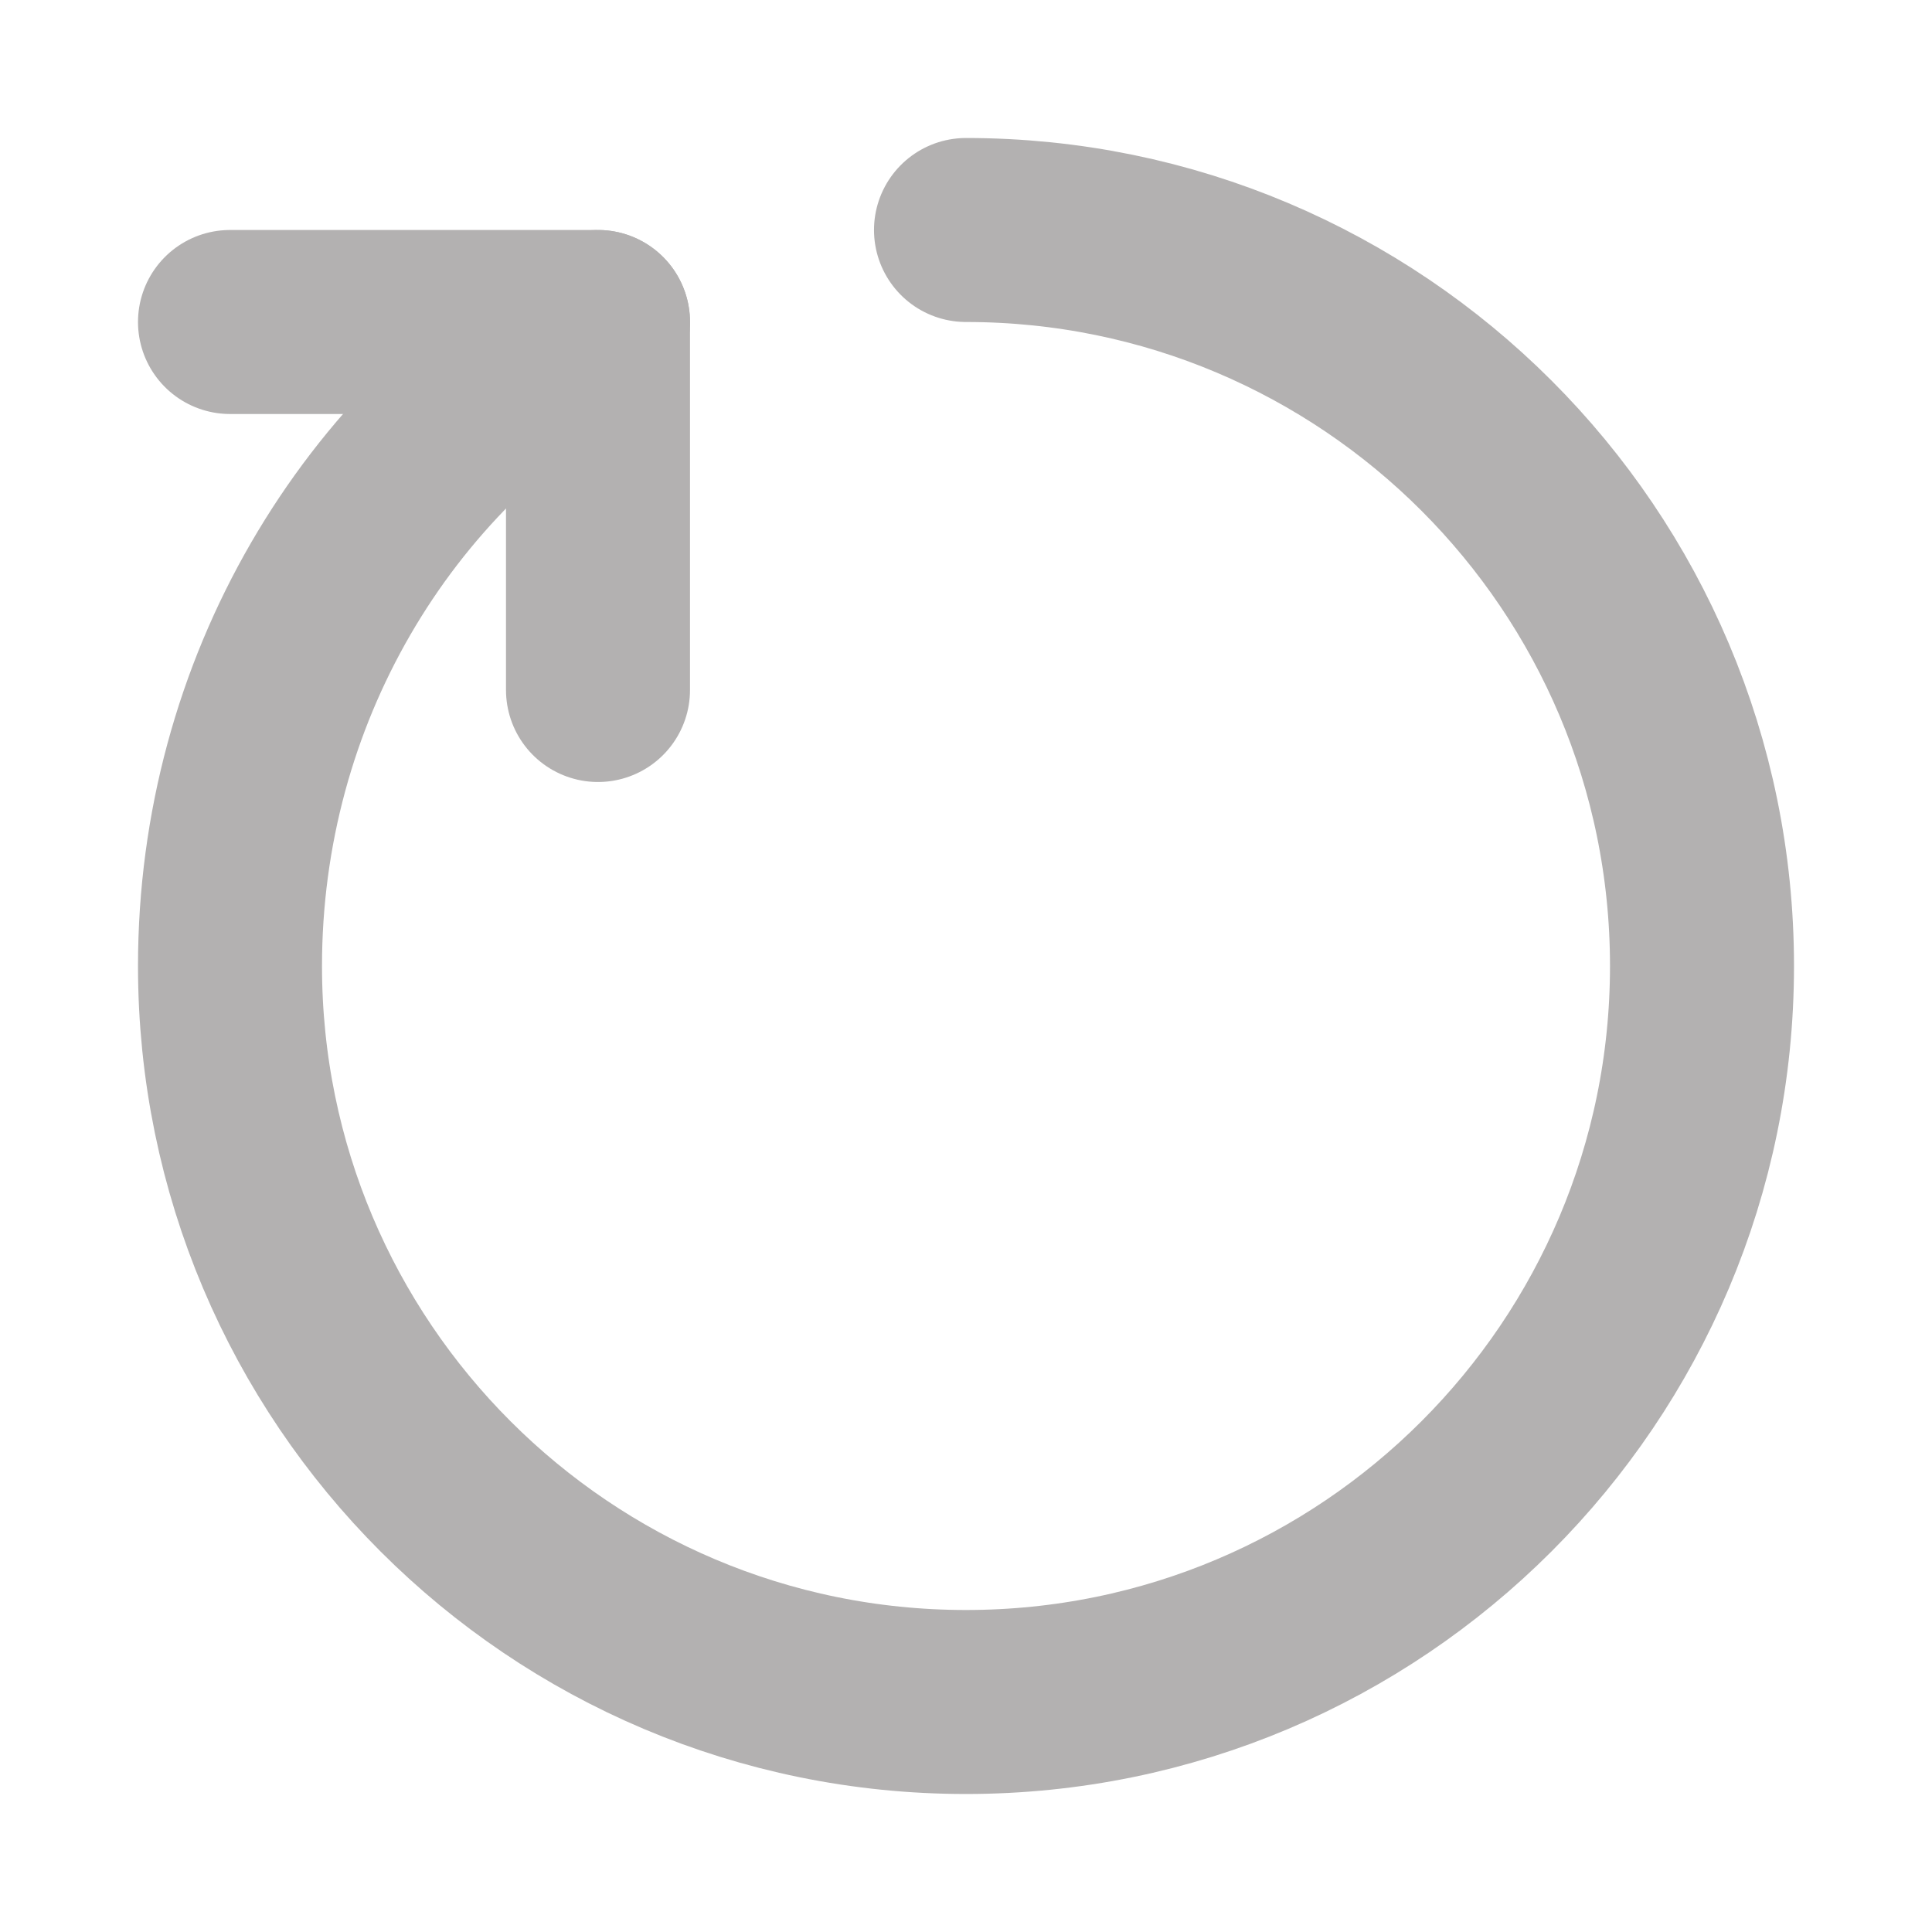 <?xml version="1.0" ?>
<svg height="21" viewBox="0 0 21 21" width="21" xmlns="http://www.w3.org/2000/svg">
  <g fill="none" fill-rule="evenodd" stroke="#b3b1b1" stroke-linecap="round" stroke-linejoin="round" stroke-width="2" transform="translate(2 2)">
    <path d="m4.5 1.5c-2.414 1.377-4 4.022-4 7 0 4.418 3.582 8 8 8s8-3.582 8-8-3.582-8-8-8"/>
    <path d="m4.5 5.5v-4h-4"/>
  </g>
</svg>
